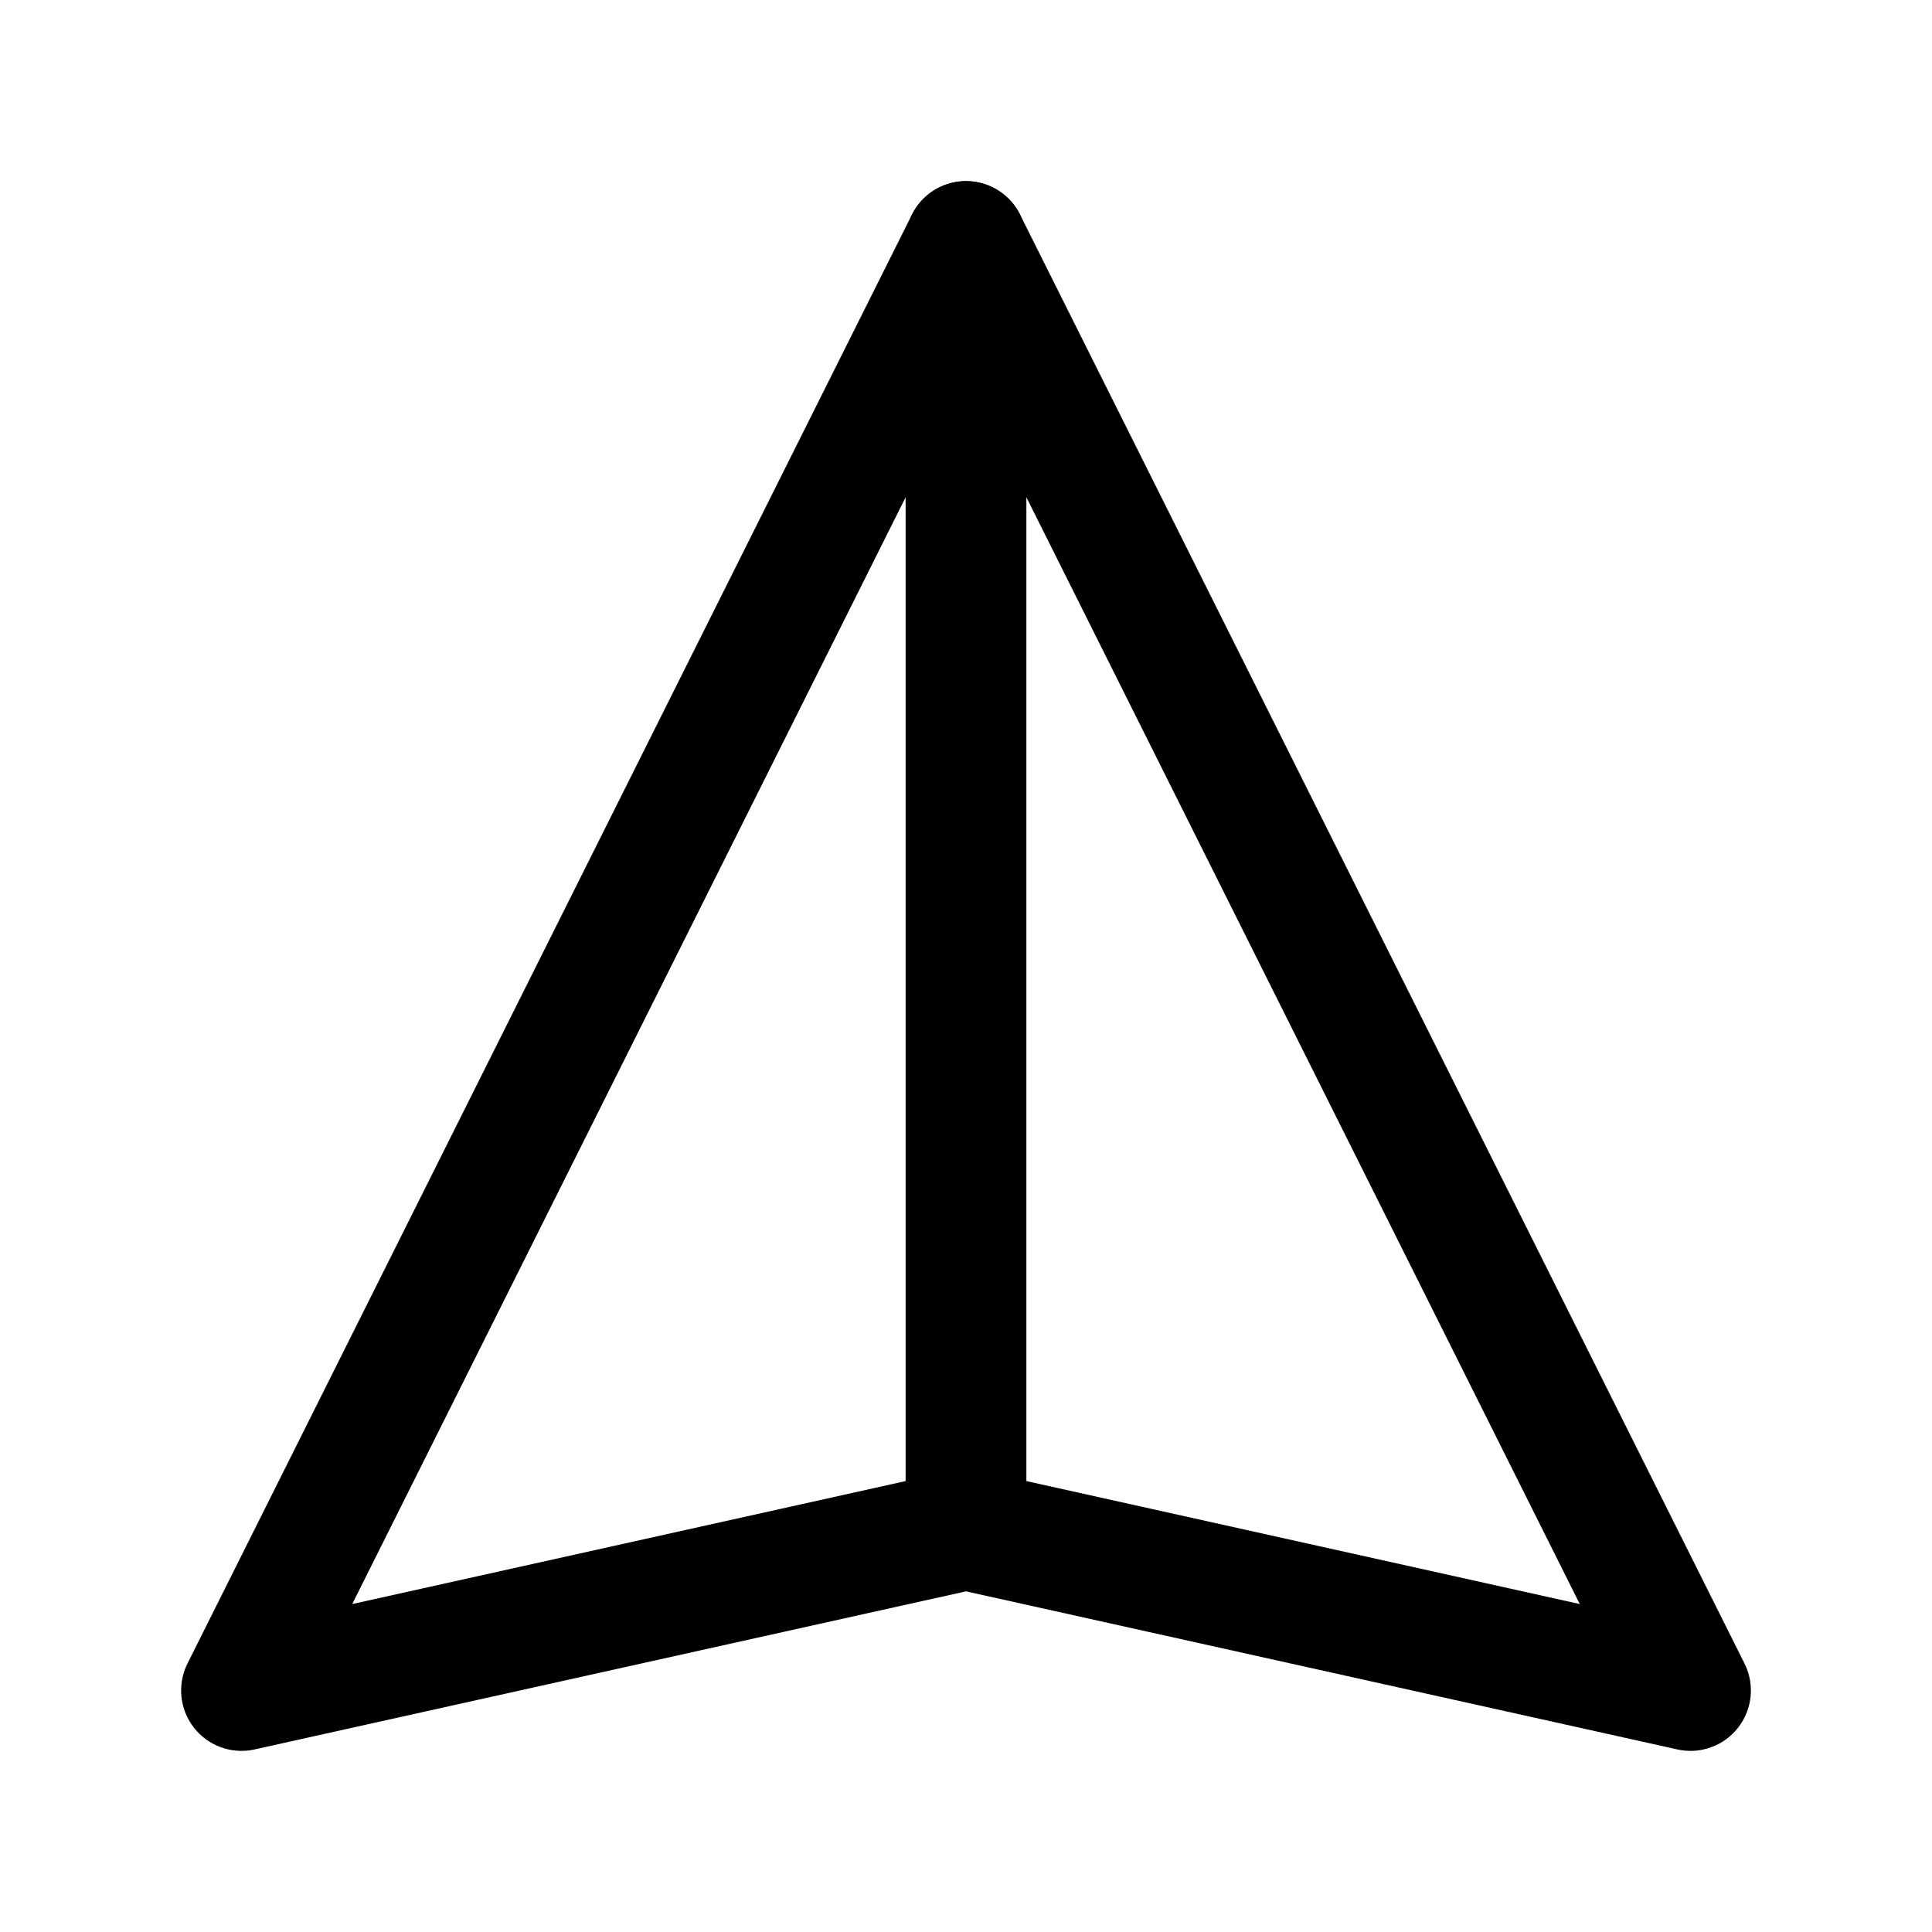 <svg
	width="24"
	height="24"
	viewBox="0 0 24 24"
	fill="none"
	xmlns="http://www.w3.org/2000/svg"
>
	<g class="oi-send-alt">
		<path
			class="oi-vector"
			d="M12 3L21 21L12 19L3 21L12 3Z"
			stroke="#000000"
			stroke-width="1.5"
			stroke-miterlimit="10"
			stroke-linecap="round"
			stroke-linejoin="round"
		/>
		<path
			class="oi-line"
			d="M12 19V3"
			stroke="#000000"
			stroke-width="1.5"
			stroke-miterlimit="10"
			stroke-linecap="round"
			stroke-linejoin="round"
		/>
	</g>
</svg>